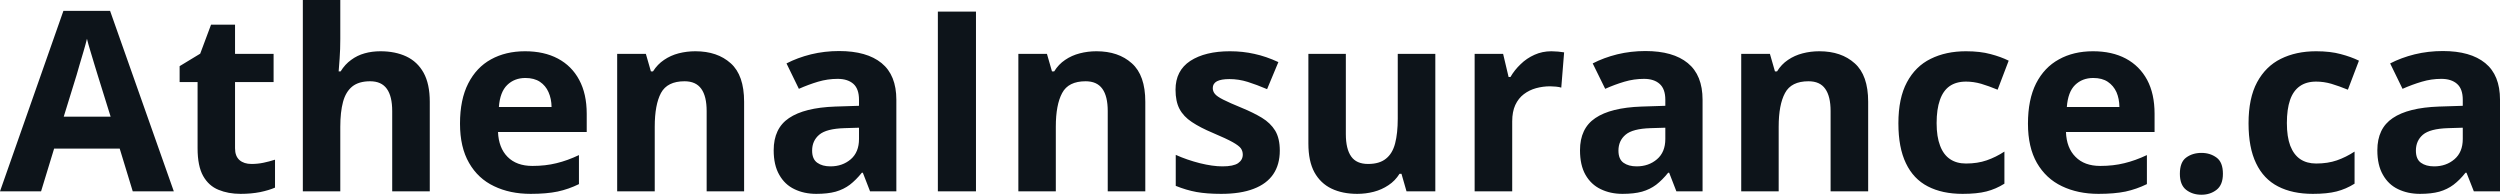<svg fill="#0d141a" viewBox="0 0 228.259 17.778" height="100%" width="100%" xmlns="http://www.w3.org/2000/svg"><path preserveAspectRatio="none" d="M15.87 17.47L12.12 17.47L10.93 13.57L4.94 13.57L3.75 17.47L0 17.47L5.79 0.99L10.05 0.99L15.87 17.47ZM5.82 10.65L10.10 10.65L8.91 6.83Q8.79 6.45 8.61 5.85Q8.42 5.24 8.24 4.62Q8.05 4.00 7.94 3.54L7.94 3.54Q7.83 4.00 7.63 4.68Q7.43 5.36 7.25 5.96Q7.08 6.57 7.00 6.83L7.00 6.83L5.82 10.65ZM22.96 14.97L22.96 14.97Q23.52 14.97 24.05 14.86Q24.58 14.75 25.11 14.58L25.11 14.58L25.11 17.13Q24.56 17.37 23.75 17.54Q22.93 17.70 21.97 17.70L21.97 17.70Q20.84 17.70 19.95 17.33Q19.06 16.97 18.55 16.07Q18.04 15.16 18.04 13.54L18.04 13.54L18.04 7.49L16.40 7.49L16.40 6.04L18.28 4.90L19.27 2.25L21.46 2.25L21.46 4.92L24.98 4.92L24.98 7.49L21.46 7.49L21.46 13.54Q21.46 14.26 21.87 14.62Q22.28 14.97 22.96 14.97ZM27.65 0L31.07 0L31.07 3.56Q31.07 4.49 31.01 5.33Q30.95 6.18 30.92 6.52L30.92 6.52L31.10 6.52Q31.50 5.87 32.06 5.47Q32.61 5.06 33.29 4.87Q33.96 4.68 34.74 4.68L34.74 4.68Q36.09 4.68 37.11 5.16Q38.12 5.64 38.68 6.65Q39.24 7.67 39.24 9.29L39.24 9.29L39.24 17.47L35.81 17.47L35.81 10.14Q35.81 8.79 35.32 8.11Q34.83 7.42 33.79 7.42L33.79 7.42Q32.76 7.42 32.16 7.90Q31.57 8.38 31.32 9.30Q31.07 10.23 31.07 11.57L31.07 11.57L31.07 17.47L27.65 17.47L27.65 0ZM47.94 4.68L47.94 4.68Q49.68 4.68 50.94 5.35Q52.20 6.02 52.88 7.29Q53.57 8.56 53.57 10.39L53.57 10.39L53.57 12.05L45.47 12.05Q45.53 13.50 46.34 14.32Q47.16 15.15 48.61 15.15L48.61 15.15Q49.81 15.15 50.81 14.90Q51.81 14.66 52.86 14.16L52.86 14.16L52.86 16.81Q51.93 17.27 50.91 17.49Q49.90 17.70 48.45 17.70L48.45 17.70Q46.56 17.70 45.11 17.00Q43.65 16.31 42.83 14.88Q42.00 13.45 42.00 11.29L42.00 11.29Q42.00 9.09 42.75 7.62Q43.50 6.15 44.83 5.42Q46.17 4.68 47.94 4.68ZM47.97 7.12L47.97 7.12Q46.97 7.12 46.31 7.76Q45.65 8.40 45.55 9.77L45.55 9.77L50.36 9.77Q50.35 9.01 50.08 8.41Q49.82 7.82 49.30 7.47Q48.77 7.12 47.97 7.12ZM63.49 4.68L63.49 4.68Q65.50 4.68 66.72 5.78Q67.94 6.87 67.94 9.29L67.94 9.29L67.94 17.47L64.52 17.47L64.52 10.14Q64.52 8.79 64.03 8.11Q63.54 7.42 62.50 7.42L62.50 7.42Q60.93 7.42 60.35 8.49Q59.78 9.56 59.78 11.57L59.78 11.57L59.78 17.47L56.35 17.47L56.35 4.92L58.97 4.92L59.43 6.52L59.62 6.52Q60.03 5.87 60.63 5.47Q61.23 5.06 61.96 4.87Q62.70 4.68 63.49 4.68ZM76.61 4.66L76.61 4.66Q79.14 4.66 80.49 5.76Q81.84 6.86 81.84 9.11L81.84 9.11L81.84 17.47L79.44 17.47L78.78 15.77L78.69 15.77Q78.15 16.44 77.59 16.87Q77.03 17.29 76.30 17.50Q75.57 17.70 74.53 17.70L74.53 17.70Q73.41 17.70 72.53 17.27Q71.65 16.85 71.15 15.96Q70.64 15.08 70.64 13.72L70.64 13.72Q70.64 11.72 72.04 10.78Q73.45 9.83 76.25 9.73L76.25 9.73L78.43 9.66L78.43 9.11Q78.43 8.12 77.92 7.66Q77.40 7.20 76.48 7.20L76.48 7.20Q75.57 7.20 74.69 7.46Q73.82 7.72 72.94 8.11L72.94 8.11L71.81 5.79Q72.81 5.27 74.05 4.96Q75.29 4.66 76.61 4.66ZM78.43 12.69L78.43 11.66L77.11 11.70Q75.45 11.75 74.80 12.30Q74.15 12.85 74.15 13.75L74.15 13.75Q74.15 14.53 74.62 14.86Q75.08 15.19 75.82 15.19L75.82 15.19Q76.92 15.19 77.68 14.54Q78.43 13.89 78.43 12.69L78.43 12.69ZM89.11 17.47L85.63 17.47L85.63 1.06L89.11 1.06L89.11 17.47ZM100.11 4.68L100.11 4.68Q102.12 4.68 103.34 5.78Q104.57 6.87 104.57 9.29L104.57 9.29L104.57 17.47L101.14 17.47L101.14 10.14Q101.14 8.79 100.65 8.11Q100.16 7.42 99.12 7.42L99.12 7.42Q97.55 7.42 96.98 8.49Q96.40 9.56 96.40 11.57L96.40 11.57L96.40 17.47L92.98 17.47L92.98 4.92L95.59 4.92L96.05 6.52L96.25 6.52Q96.65 5.87 97.25 5.47Q97.85 5.06 98.59 4.87Q99.32 4.68 100.11 4.68ZM116.85 13.75L116.85 13.75Q116.85 15.03 116.25 15.91Q115.65 16.79 114.46 17.24Q113.27 17.70 111.50 17.70L111.50 17.70Q110.18 17.70 109.24 17.53Q108.31 17.36 107.35 16.97L107.35 16.97L107.35 14.14Q108.37 14.60 109.55 14.90Q110.72 15.19 111.61 15.19L111.61 15.19Q112.61 15.19 113.04 14.90Q113.47 14.60 113.47 14.12L113.47 14.12Q113.47 13.80 113.30 13.55Q113.12 13.30 112.55 12.98Q111.98 12.66 110.75 12.14L110.75 12.14Q109.58 11.65 108.82 11.14Q108.06 10.64 107.69 9.94Q107.33 9.25 107.33 8.19L107.33 8.19Q107.33 6.45 108.68 5.56Q110.04 4.68 112.30 4.68L112.30 4.68Q113.47 4.68 114.53 4.92Q115.60 5.15 116.72 5.67L116.72 5.67L115.69 8.14Q114.75 7.74 113.93 7.48Q113.10 7.22 112.25 7.22L112.25 7.22Q111.50 7.22 111.11 7.42Q110.73 7.63 110.73 8.04L110.73 8.04Q110.73 8.34 110.93 8.58Q111.13 8.82 111.69 9.10Q112.26 9.39 113.36 9.84L113.36 9.84Q114.43 10.28 115.21 10.75Q116.00 11.23 116.43 11.93Q116.85 12.63 116.85 13.75ZM127.62 4.92L131.05 4.92L131.05 17.47L128.42 17.47L127.96 15.87L127.78 15.87Q127.38 16.51 126.77 16.91Q126.16 17.32 125.43 17.51Q124.70 17.70 123.92 17.70L123.92 17.70Q122.57 17.70 121.57 17.22Q120.57 16.74 120.01 15.73Q119.46 14.72 119.46 13.11L119.46 13.11L119.46 4.92L122.88 4.92L122.88 12.25Q122.88 13.60 123.37 14.29Q123.85 14.97 124.91 14.97L124.91 14.97Q125.95 14.97 126.54 14.49Q127.14 14.02 127.38 13.09Q127.62 12.16 127.62 10.83L127.62 10.83L127.62 4.92ZM141.65 4.68L141.65 4.68Q141.91 4.68 142.25 4.71Q142.59 4.74 142.81 4.78L142.81 4.78L142.55 8.00Q142.38 7.94 142.07 7.91Q141.76 7.88 141.54 7.88L141.54 7.88Q140.88 7.88 140.25 8.05Q139.63 8.22 139.13 8.60Q138.64 8.97 138.35 9.59Q138.07 10.20 138.07 11.08L138.07 11.08L138.07 17.47L134.64 17.47L134.64 4.92L137.24 4.92L137.74 7.03L137.91 7.03Q138.28 6.39 138.84 5.86Q139.39 5.32 140.11 5.00Q140.82 4.68 141.65 4.68ZM150.23 4.66L150.23 4.66Q152.76 4.66 154.10 5.76Q155.45 6.86 155.45 9.11L155.45 9.11L155.45 17.47L153.06 17.47L152.40 15.77L152.31 15.77Q151.77 16.44 151.21 16.87Q150.65 17.29 149.92 17.50Q149.19 17.70 148.14 17.70L148.14 17.70Q147.03 17.70 146.15 17.27Q145.27 16.85 144.76 15.96Q144.26 15.08 144.26 13.72L144.26 13.72Q144.26 11.72 145.66 10.78Q147.06 9.83 149.87 9.73L149.87 9.73L152.05 9.66L152.05 9.11Q152.05 8.12 151.53 7.66Q151.02 7.20 150.10 7.20L150.10 7.20Q149.19 7.20 148.31 7.46Q147.43 7.72 146.56 8.11L146.56 8.11L145.42 5.79Q146.42 5.27 147.66 4.96Q148.90 4.66 150.23 4.66ZM152.05 12.69L152.05 11.66L150.72 11.70Q149.06 11.75 148.42 12.30Q147.77 12.85 147.77 13.75L147.77 13.75Q147.77 14.53 148.23 14.86Q148.69 15.19 149.43 15.19L149.43 15.19Q150.53 15.19 151.29 14.54Q152.05 13.89 152.05 12.69L152.05 12.69ZM166.11 4.68L166.11 4.68Q168.12 4.68 169.34 5.78Q170.57 6.87 170.57 9.29L170.57 9.29L170.57 17.47L167.14 17.47L167.14 10.14Q167.14 8.79 166.65 8.11Q166.17 7.42 165.12 7.42L165.12 7.42Q163.55 7.42 162.98 8.49Q162.40 9.56 162.40 11.57L162.40 11.57L162.40 17.47L158.98 17.47L158.98 4.92L161.60 4.92L162.06 6.52L162.25 6.52Q162.65 5.87 163.25 5.47Q163.85 5.06 164.59 4.87Q165.32 4.68 166.11 4.68ZM179.19 17.70L179.19 17.70Q177.33 17.70 176.02 17.02Q174.70 16.34 174.02 14.91Q173.33 13.49 173.33 11.26L173.33 11.26Q173.33 8.96 174.11 7.51Q174.89 6.05 176.28 5.37Q177.67 4.68 179.50 4.68L179.50 4.68Q180.80 4.68 181.75 4.94Q182.70 5.19 183.40 5.54L183.40 5.54L182.39 8.19Q181.59 7.86 180.89 7.65Q180.19 7.45 179.50 7.45L179.50 7.45Q178.60 7.45 178.00 7.87Q177.41 8.29 177.12 9.13Q176.82 9.97 176.82 11.24L176.82 11.24Q176.82 12.49 177.14 13.31Q177.45 14.13 178.05 14.53Q178.64 14.93 179.50 14.93L179.50 14.93Q180.56 14.93 181.39 14.64Q182.23 14.35 183.01 13.84L183.01 13.84L183.01 16.77Q182.23 17.26 181.37 17.48Q180.51 17.70 179.19 17.70ZM191.10 4.68L191.10 4.68Q192.84 4.68 194.10 5.35Q195.35 6.02 196.04 7.29Q196.72 8.56 196.72 10.39L196.72 10.39L196.72 12.05L188.63 12.05Q188.68 13.50 189.50 14.32Q190.31 15.15 191.76 15.15L191.76 15.15Q192.96 15.15 193.96 14.90Q194.96 14.66 196.02 14.16L196.02 14.16L196.02 16.81Q195.08 17.27 194.07 17.49Q193.05 17.70 191.60 17.70L191.60 17.70Q189.72 17.70 188.26 17.00Q186.81 16.31 185.98 14.88Q185.16 13.45 185.16 11.29L185.16 11.29Q185.16 9.09 185.90 7.62Q186.65 6.15 187.99 5.42Q189.32 4.68 191.10 4.68ZM191.12 7.12L191.12 7.12Q190.12 7.12 189.46 7.76Q188.81 8.40 188.71 9.77L188.71 9.77L193.51 9.77Q193.50 9.01 193.24 8.41Q192.97 7.82 192.45 7.47Q191.93 7.12 191.12 7.12ZM199.03 15.87L199.03 15.87Q199.03 14.81 199.60 14.39Q200.18 13.96 201.00 13.96L201.00 13.96Q201.80 13.96 202.38 14.39Q202.96 14.81 202.96 15.87L202.96 15.87Q202.96 16.88 202.38 17.33Q201.80 17.78 201.00 17.78L201.00 17.78Q200.18 17.78 199.60 17.33Q199.03 16.88 199.03 15.87ZM211.17 17.70L211.17 17.70Q209.30 17.70 207.99 17.02Q206.67 16.34 205.99 14.91Q205.30 13.49 205.30 11.26L205.30 11.26Q205.30 8.96 206.08 7.51Q206.87 6.05 208.25 5.37Q209.64 4.68 211.47 4.68L211.47 4.68Q212.77 4.68 213.72 4.94Q214.67 5.19 215.38 5.54L215.38 5.54L214.37 8.19Q213.56 7.86 212.86 7.65Q212.17 7.45 211.47 7.45L211.47 7.45Q210.57 7.45 209.98 7.87Q209.38 8.29 209.09 9.13Q208.80 9.97 208.80 11.24L208.80 11.24Q208.80 12.49 209.11 13.31Q209.43 14.13 210.02 14.53Q210.62 14.93 211.47 14.93L211.47 14.93Q212.54 14.93 213.37 14.64Q214.20 14.35 214.98 13.84L214.98 13.84L214.98 16.77Q214.20 17.26 213.34 17.48Q212.48 17.70 211.17 17.70ZM223.04 4.66L223.04 4.66Q225.56 4.66 226.91 5.76Q228.26 6.86 228.26 9.11L228.26 9.11L228.26 17.47L225.87 17.47L225.20 15.77L225.11 15.77Q224.58 16.44 224.01 16.87Q223.45 17.29 222.72 17.50Q221.99 17.70 220.95 17.70L220.95 17.70Q219.84 17.70 218.95 17.27Q218.07 16.85 217.57 15.96Q217.06 15.08 217.06 13.72L217.06 13.72Q217.06 11.72 218.47 10.78Q219.87 9.83 222.68 9.73L222.68 9.73L224.86 9.66L224.86 9.11Q224.86 8.12 224.34 7.66Q223.82 7.20 222.90 7.20L222.90 7.20Q221.99 7.20 221.12 7.46Q220.24 7.72 219.36 8.11L219.36 8.11L218.23 5.79Q219.23 5.27 220.47 4.96Q221.71 4.66 223.04 4.66ZM224.86 12.69L224.86 11.66L223.53 11.70Q221.87 11.75 221.22 12.30Q220.58 12.85 220.58 13.75L220.58 13.75Q220.58 14.53 221.04 14.86Q221.50 15.19 222.24 15.19L222.24 15.19Q223.34 15.19 224.10 14.54Q224.86 13.89 224.86 12.69L224.86 12.69Z"></path></svg>
